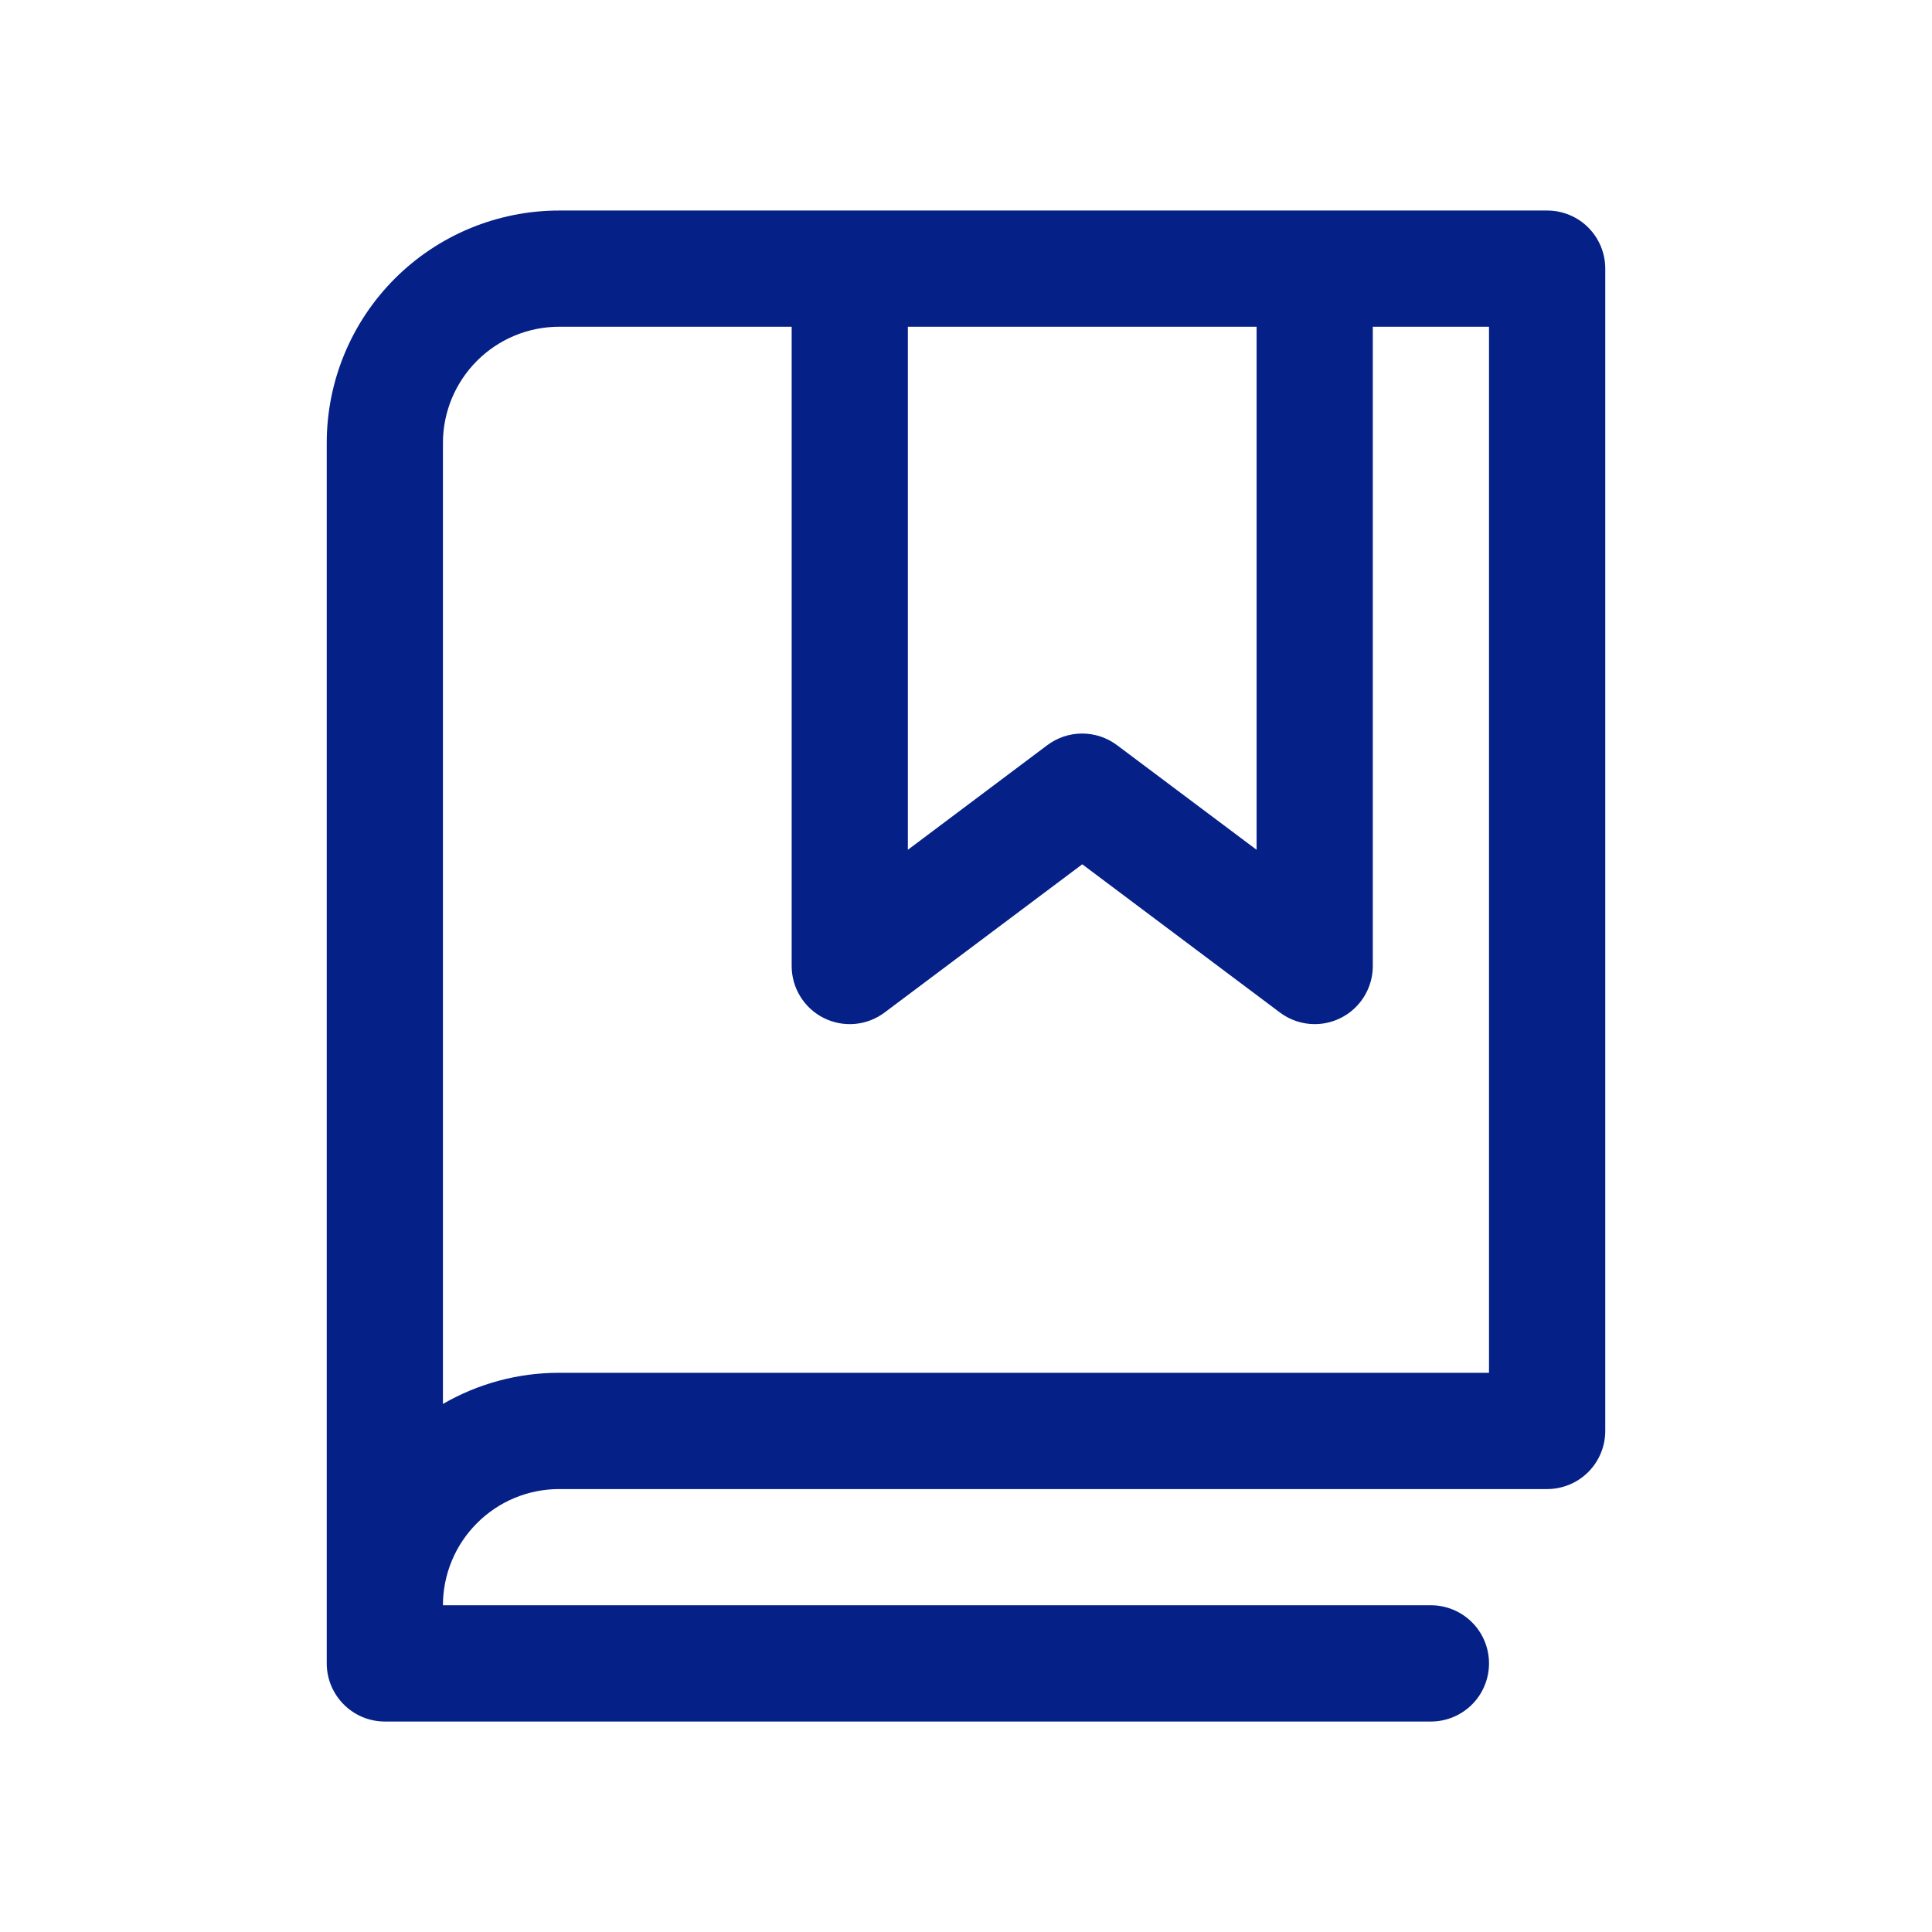 <svg width="34" height="34" viewBox="0 0 34 34" fill="none" xmlns="http://www.w3.org/2000/svg">
<path d="M27.227 3.705H9.841C8.756 3.705 7.715 4.136 6.948 4.903C6.181 5.67 5.75 6.71 5.75 7.795V29.273C5.75 29.544 5.858 29.804 6.05 29.996C6.241 30.188 6.501 30.296 6.773 30.296H25.182C25.453 30.296 25.713 30.188 25.905 29.996C26.097 29.804 26.204 29.544 26.204 29.273C26.204 29.002 26.097 28.741 25.905 28.55C25.713 28.358 25.453 28.25 25.182 28.25H7.795C7.795 27.707 8.011 27.187 8.395 26.804C8.778 26.42 9.298 26.205 9.841 26.205H27.227C27.498 26.205 27.759 26.097 27.951 25.905C28.142 25.713 28.25 25.453 28.25 25.182V4.727C28.25 4.456 28.142 4.196 27.951 4.004C27.759 3.812 27.498 3.705 27.227 3.705ZM15.977 5.75H22.114V14.955L19.658 13.114C19.481 12.981 19.265 12.909 19.044 12.909C18.823 12.909 18.608 12.981 18.43 13.114L15.977 14.955V5.75ZM26.204 24.159H9.841C9.123 24.158 8.417 24.347 7.795 24.707V7.795C7.795 7.253 8.011 6.733 8.395 6.349C8.778 5.966 9.298 5.75 9.841 5.75H13.932V17C13.932 17.19 13.985 17.376 14.085 17.538C14.184 17.699 14.327 17.83 14.497 17.915C14.667 18 14.857 18.036 15.046 18.019C15.236 18.002 15.416 17.932 15.568 17.818L19.046 15.21L22.524 17.818C22.701 17.951 22.916 18.023 23.136 18.023C23.408 18.023 23.668 17.915 23.86 17.723C24.051 17.531 24.159 17.271 24.159 17V5.75H26.204V24.159Z" fill="#052087"/>
</svg>
